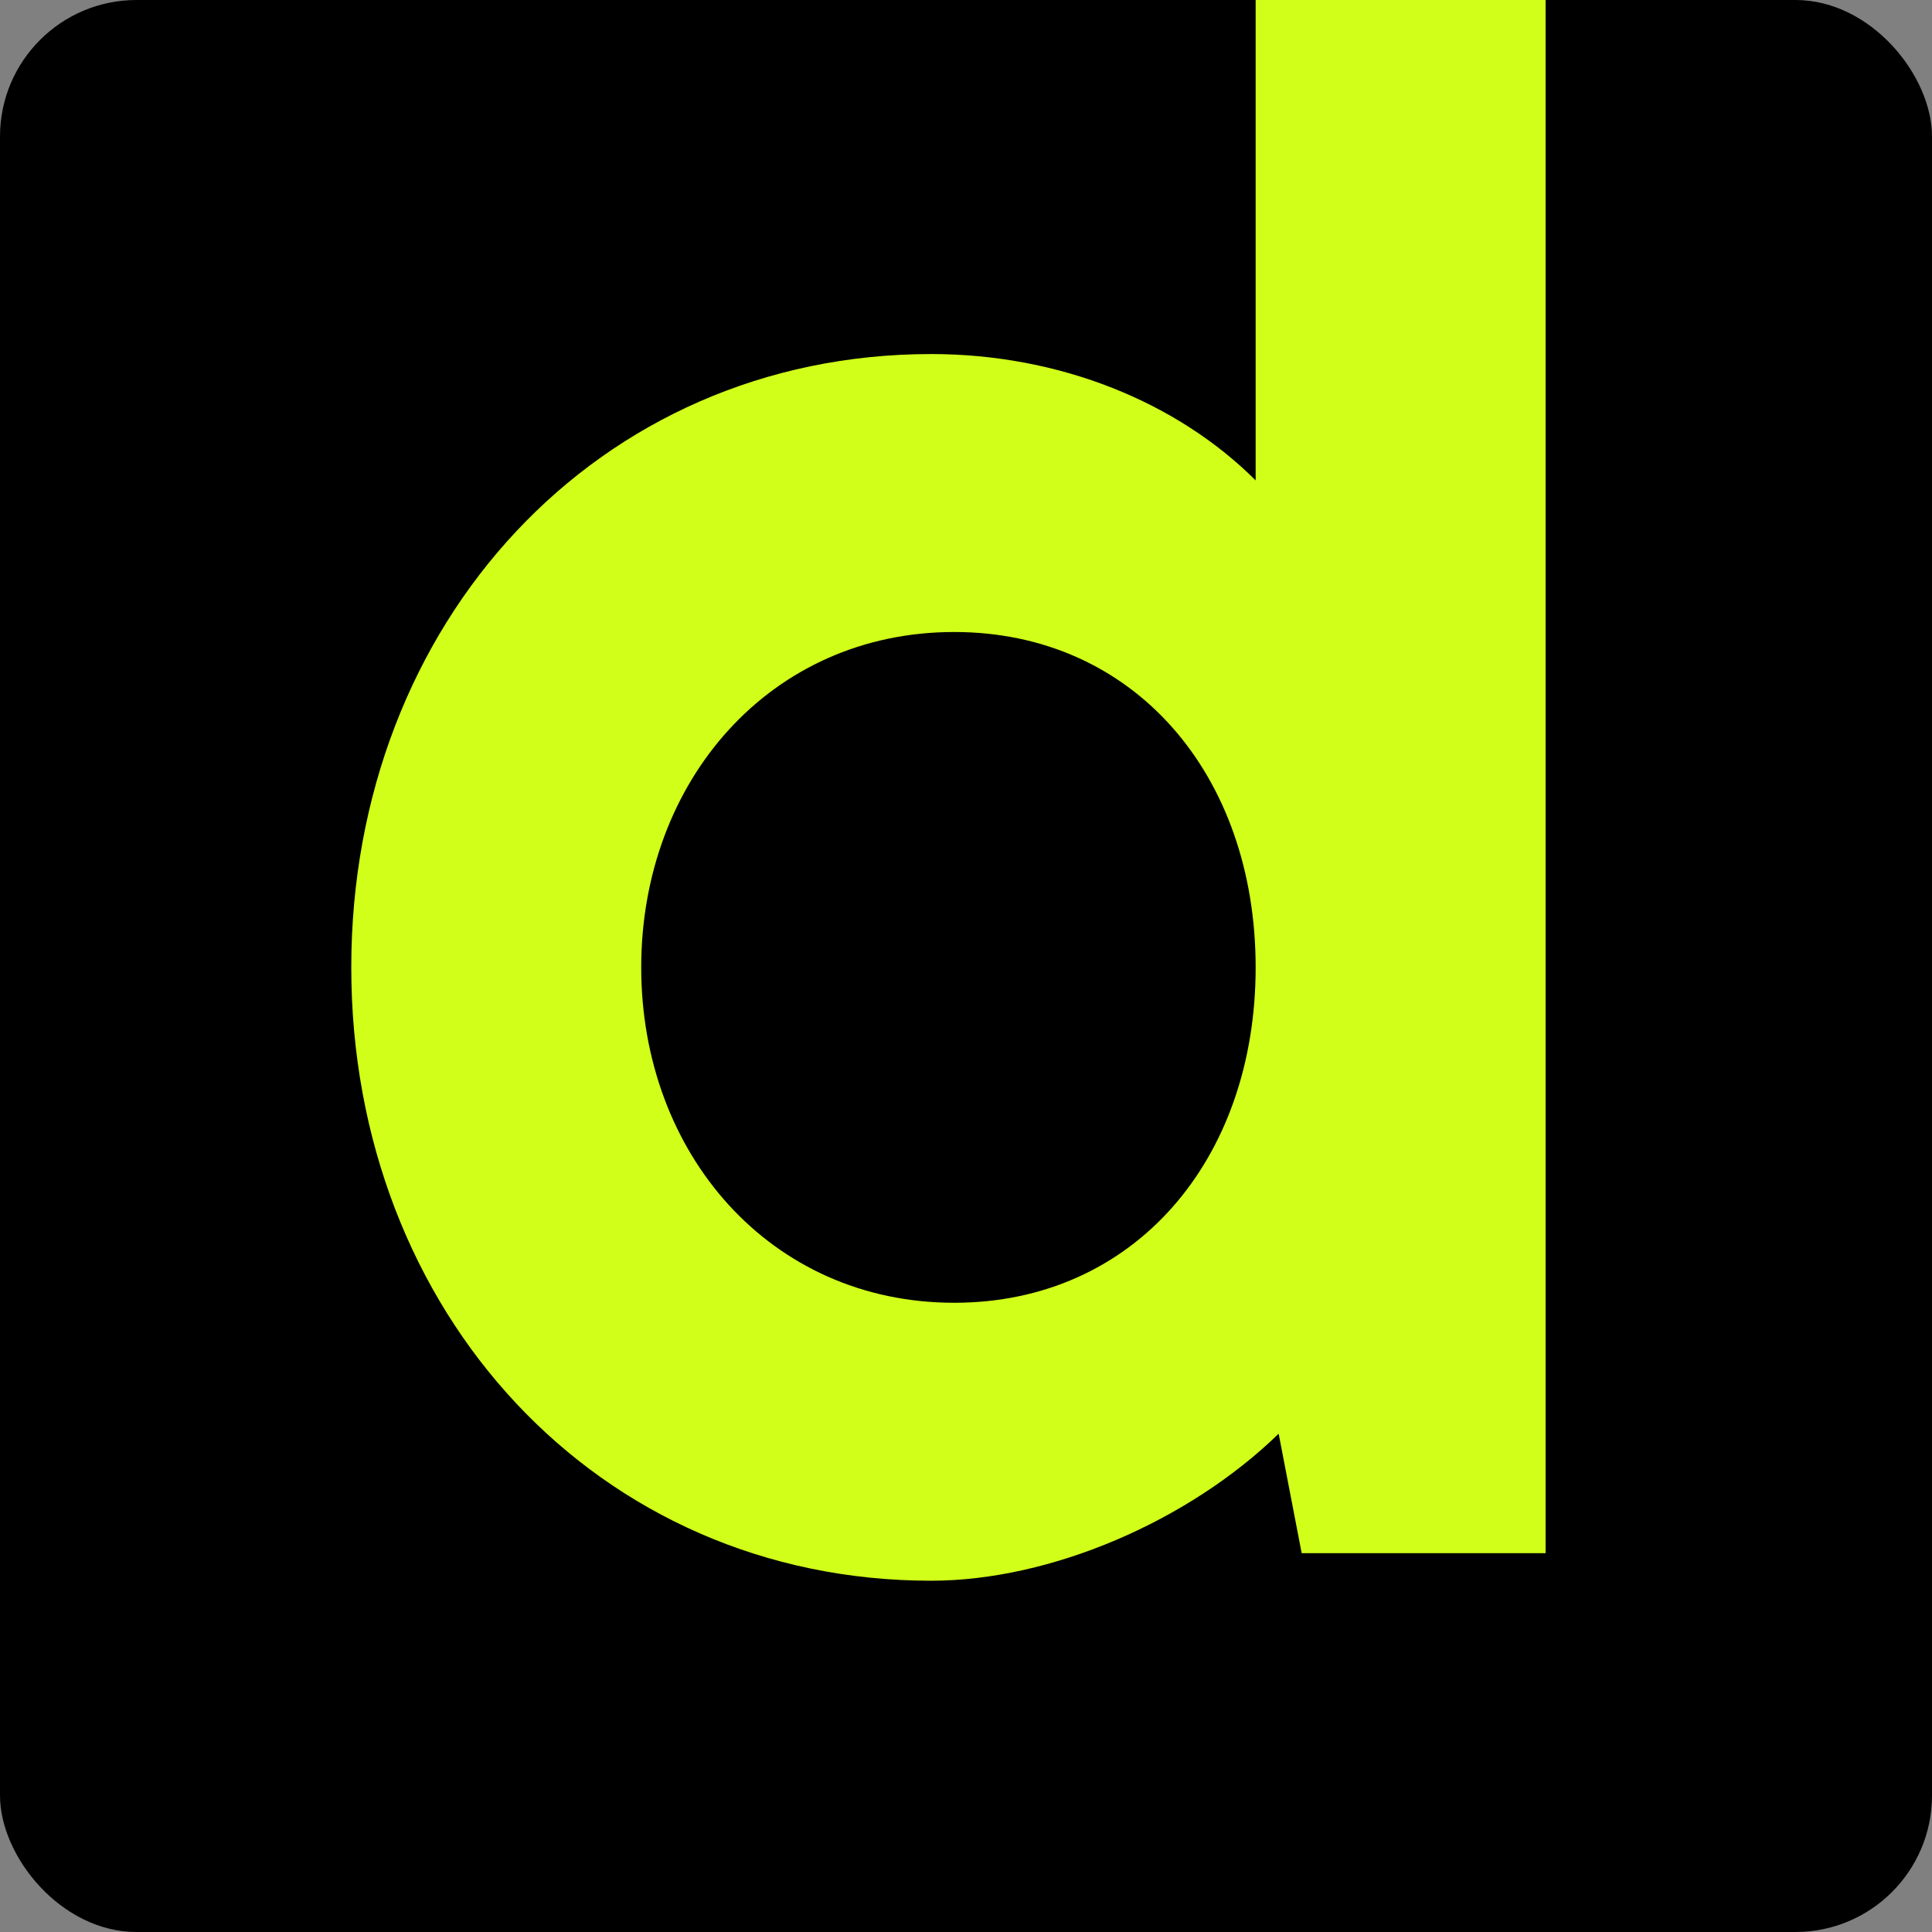 <?xml version="1.0" encoding="utf-8"?>
<svg xmlns="http://www.w3.org/2000/svg" fill="none" height="566" viewBox="0 0 566 566" width="566">
<rect x="0" y="0" width="566" height="566" fill="#808080" stroke="none"/>
<rect fill="black" height="566" rx="40" width="566"/>
<path d="M367.855 0V140.736C344.933 117.855 310.551 103.722 272.798 103.722C175.044 103.722 102.909 182.46 102.909 283.407C102.909 384.353 175.044 463.091 272.798 463.091C307.854 463.091 348.304 445.594 374.597 420.02L381.338 455.015H452.8V0H367.855ZM279.54 381.661C225.606 381.661 187.853 337.918 187.853 283.407C187.853 228.896 225.606 185.152 279.54 185.152C332.124 185.152 367.855 226.877 367.855 283.407C367.855 339.936 332.124 381.661 279.54 381.661Z" fill="#D1FF19"/>
</svg>